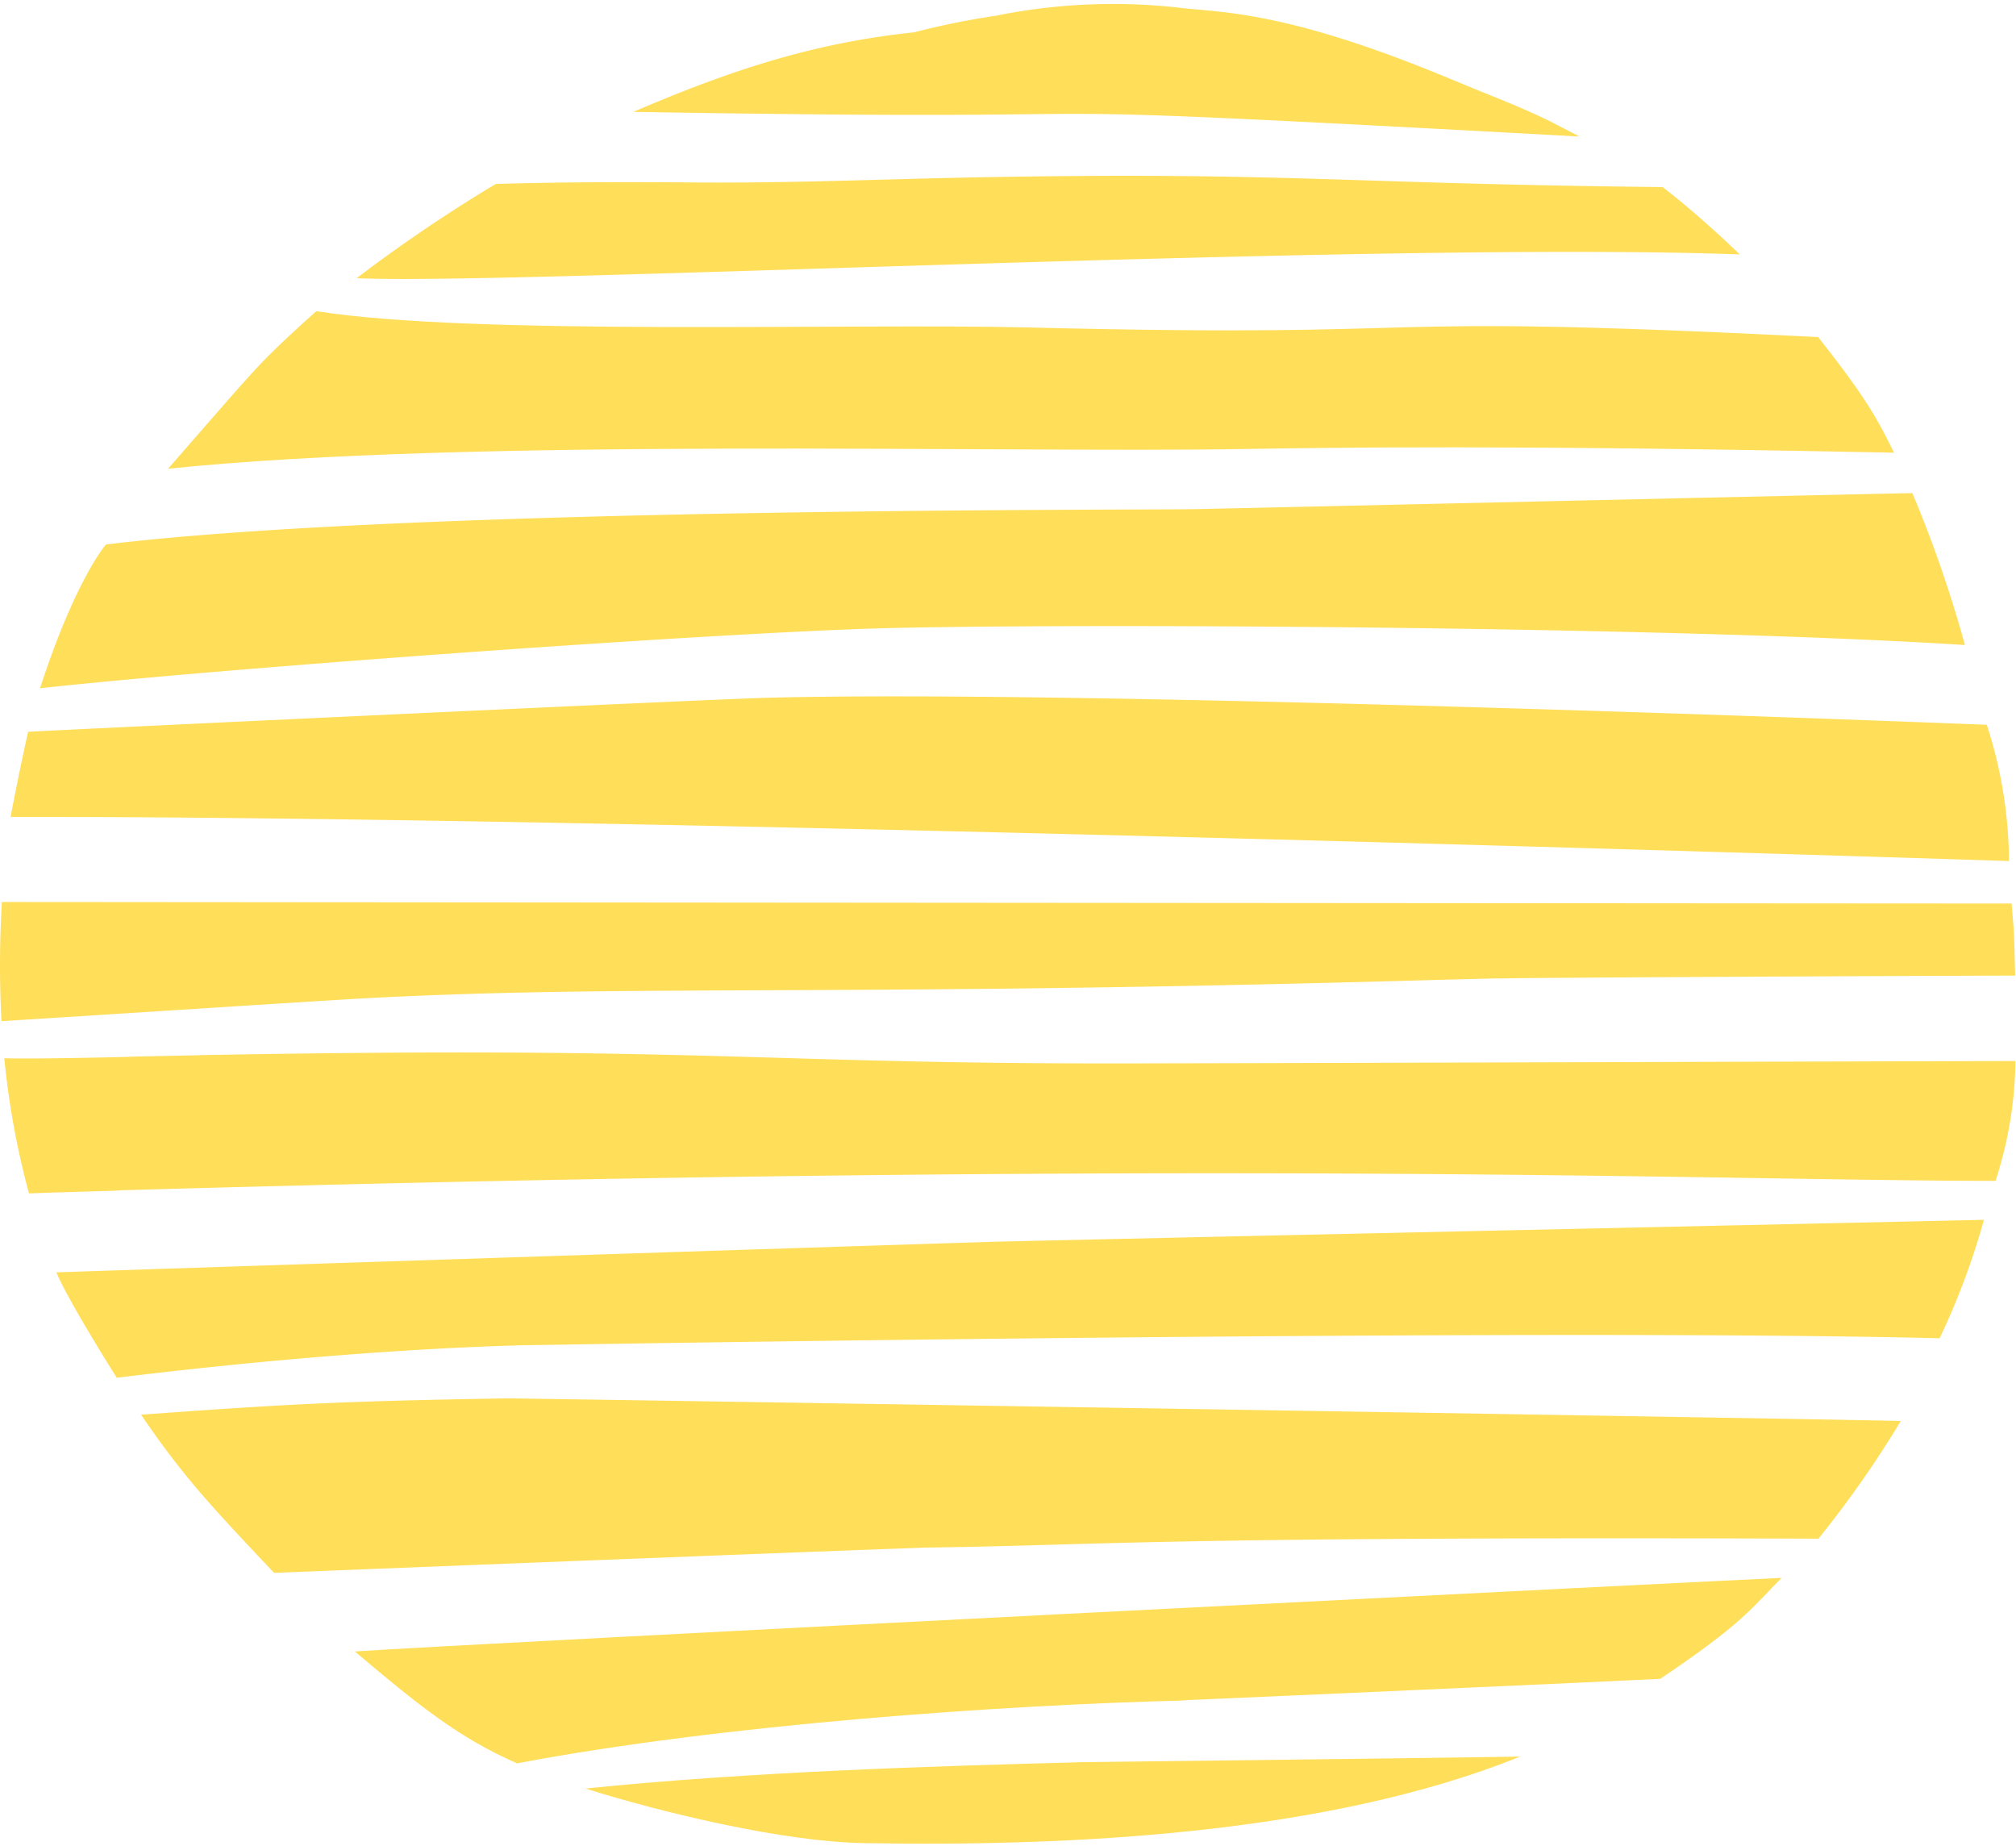 <?xml version="1.0" encoding="UTF-8" standalone="no"?><svg xmlns="http://www.w3.org/2000/svg" xmlns:xlink="http://www.w3.org/1999/xlink" fill="#000000" height="137" preserveAspectRatio="xMidYMid meet" version="1" viewBox="-0.0 -0.3 149.6 137.0" width="149.6" zoomAndPan="magnify"><g data-name="Layer 2"><g data-name="Layer 1"><g fill="#ffde59" id="change1_1"><path d="M43.44,132.41c12.07-1.24,25.87-1.67,36.77-1.95h-.58c.78,0,32.27-.39,33.18-.42-14.25,5.75-33.33,6.69-48.7,6.42C58.14,136.37,49.1,134.19,43.44,132.41Z" fill="inherit"/><path d="M26.33,122.24c8.07-.56,103.88-5.39,105.87-5.46-2.21,2.25-2.95,3.43-9,7.49-1.84.11-32.86,1.49-35.64,1.6l.6,0c-13.88.33-34.64,1.8-49.79,4.67C34,128.63,31,126.18,26.33,122.24Z" fill="inherit"/><path d="M10.47,104.67c10.69-.77,14.52-1,27.12-1.21,1.64,0,97.91,1.52,103.46,1.68a77.83,77.83,0,0,1-6.11,8.73c-50.85-.17-52.88.51-67,.67h.69c-2.69.06-47.53,1.83-48.29,1.87C15.75,111.54,13.61,109.3,10.47,104.67Z" fill="inherit"/><path d="M4.18,94.11c6.42-.22,60.62-2,69.27-2.26h-.17c4.13-.11,73.82-1.63,73.94-1.64A54,54,0,0,1,143.93,99c-30.94-.77-105.66.53-105.77.53h.24c-7.86.22-18.31,1-29.73,2.4C8.56,101.78,5.05,96.19,4.18,94.11Z" fill="inherit"/><path d="M.32,78.22c1.61.07,7.82-.06,9.54-.11H9.43L14.79,78h-.35c38.87-.73,41.79.72,71.36.6,4.65,0,59.38-.17,63.76-.17a29.82,29.82,0,0,1-1.48,8.89c-20.23,0-57.24-1.66-139.81.72l.81,0q-3.47.09-6.93.21A60.66,60.66,0,0,1,.32,78.22Z" fill="inherit"/><path d="M.14,66.63c3.9,0,147.35.12,149.13.11.24,2.63.19,2.69.27,5.35-4.22,0-35.89.15-38.16.21h.15l-.82,0H111c-3.06.07-6.11.16-9.16.24l.8,0-.85,0h.08c-41.65,1.1-56.11.18-75.81,1.29C22,74.07.43,75.46.11,75.47A78.86,78.86,0,0,1,.14,66.63Z" fill="inherit"/><path d="M2.09,54c.73-.06,49.77-2.38,54.69-2.52,24.27-.67,90.54,2,90.65,2a33.17,33.17,0,0,1,1.65,10.11c-.1,0-102.82-3.37-148.29-3.27C.94,59.43,1.8,55.18,2.09,54Z" fill="inherit"/><path d="M7.87,40.1c22.74-2.77,76.89-2.54,80.71-2.62,3.66-.07,51.27-1.16,53.33-1.19a92.62,92.62,0,0,1,3.9,11.27c-22.55-1.44-69.89-1.64-82-1.19-14.48.53-48.16,3-60.84,4.4C5.61,42.63,7.93,40,7.87,40.1Z" fill="inherit"/><path d="M19.94,26.08c1.85-1.83,3.64-3.38,3.54-3.29C35.18,24.64,63,23.67,76.4,24c33.09.82,22.21-1.11,58.52.71,3.7,4.69,4.47,6.24,5.63,8.58-28.93-.59-41.47-.38-48.45-.27-18.26.29-57.18-.86-79.63,1.46C16,30.45,18.52,27.48,19.94,26.08Z" fill="inherit"/><path d="M36.79,13.35c5-.15,9.94-.15,14.91-.11,7.27.06,14.54-.28,21.82-.4,22-.38,26.48.5,49.85.74,2.45,1.86,5.27,4.54,5.73,5-26.78-1-91.57,2.3-102.63,1.76A111.61,111.61,0,0,1,36.79,13.35Z" fill="inherit"/><path d="M67.83,2.1A57.56,57.56,0,0,1,73.89.87,43.75,43.75,0,0,1,88,.33c3.41.31,8.3.51,19.64,5.23,3.54,1.48,4.58,1.81,7.1,3,.67.33,2.56,1.32,2.46,1.27C65.3,7,93.1,8.79,47,8,54,5,60.23,2.89,67.83,2.1Z" fill="inherit"/></g></g></g></svg>